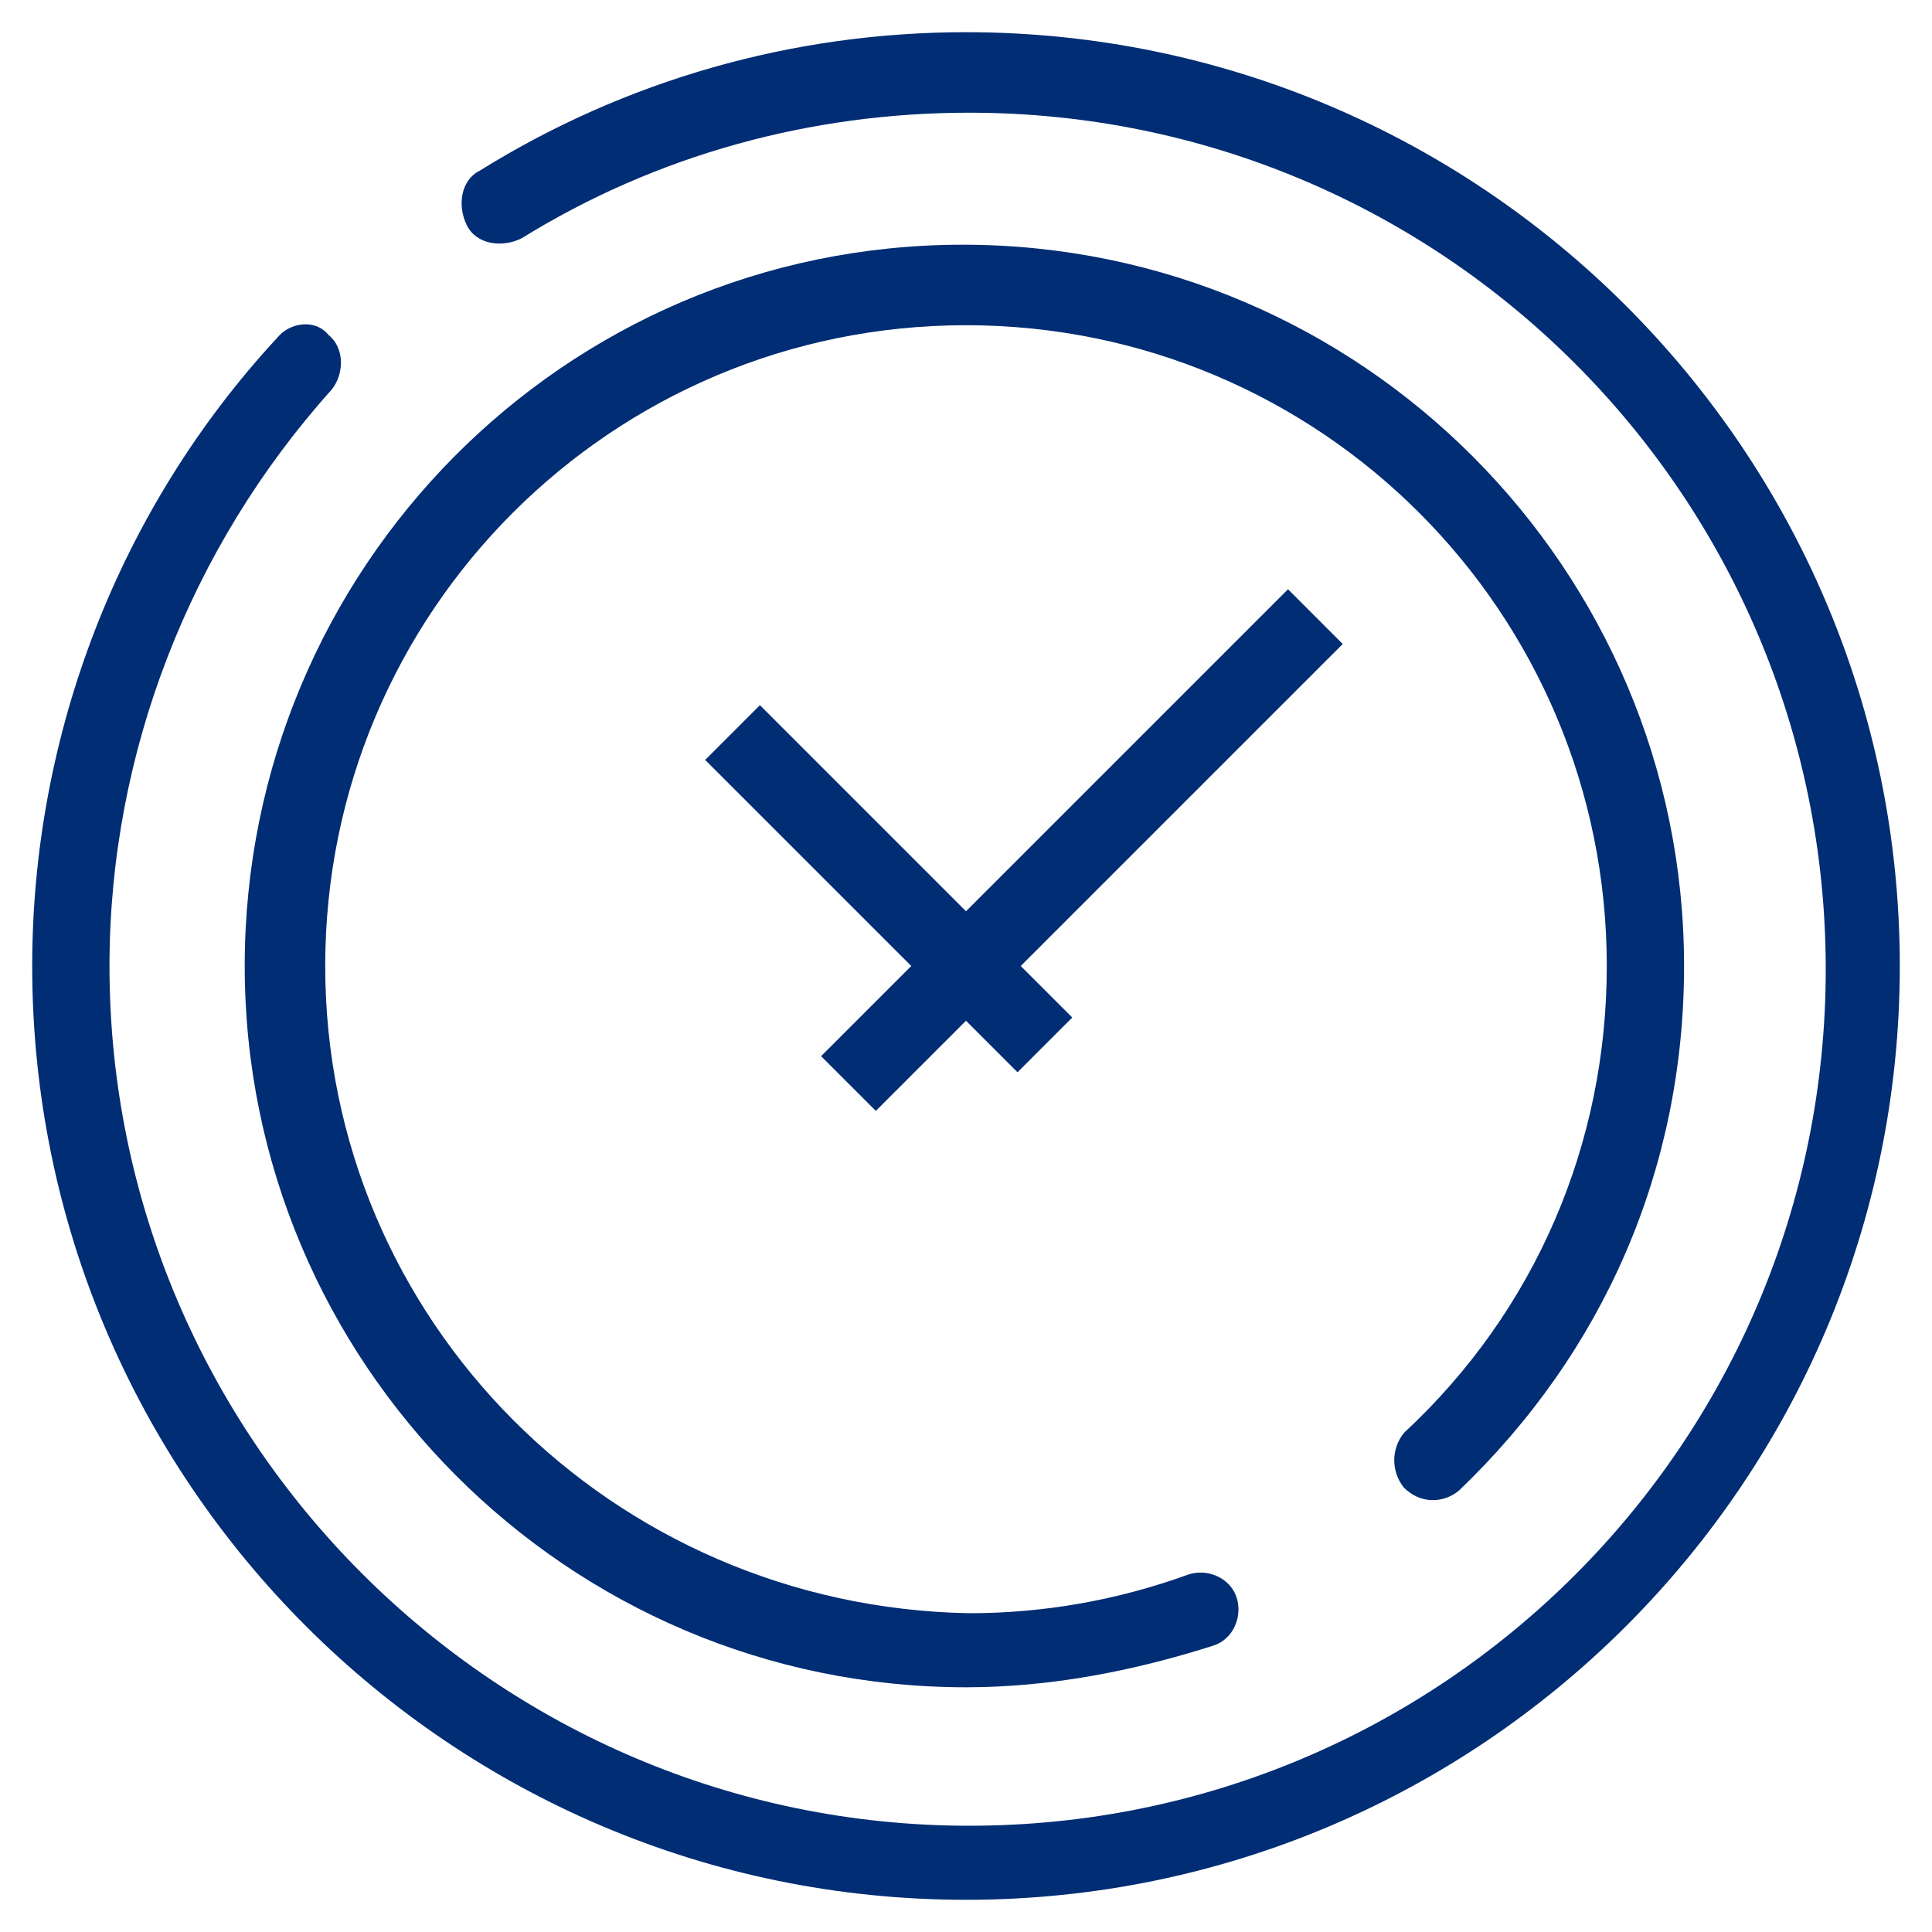 <?xml version="1.0" encoding="UTF-8"?> <svg xmlns="http://www.w3.org/2000/svg" xmlns:xlink="http://www.w3.org/1999/xlink" version="1.1" id="Layer_2" x="0px" y="0px" viewBox="0 0 60 60" style="enable-background:new 0 0 60 60;" xml:space="preserve"> <style type="text/css"> .st0{fill:#002D74;} </style> <g> <path class="st0" d="M30,1c-5.4,0-10.6,1.5-15.1,4.3c-0.6,0.3-0.7,1.1-0.4,1.7c0.3,0.6,1.1,0.7,1.7,0.4c4.2-2.6,9-3.9,13.9-3.9 c14.7,0,26.6,11.9,26.6,26.6c0,14.7-11.9,26.6-26.6,26.6S3.4,44.7,3.4,30c0-6.6,2.5-13,6.9-17.9c0.4-0.5,0.4-1.3-0.1-1.7 C9.8,9.9,9,10,8.6,10.5C3.7,15.8,1,22.8,1,30c0,16,13,29,29,29s29-13,29-29S46,1,30,1z"></path> <polygon class="st0" points="40,18.3 30,28.3 23.6,21.9 21.9,23.6 28.3,30 25.5,32.8 27.2,34.5 30,31.7 31.6,33.3 33.3,31.6 31.7,30 41.7,20 "></polygon> <path class="st0" d="M43.6,46.2c0.5,0.5,1.2,0.5,1.7,0.1c4.5-4.3,7-10,7-16.3c0-12.3-10-22.4-22.4-22.4S7.6,17.7,7.6,30 s10,22.4,22.4,22.4c2.6,0,5.2-0.5,7.7-1.3c0.6-0.2,0.9-0.9,0.7-1.5c-0.2-0.6-0.9-0.9-1.5-0.7c-2.2,0.8-4.5,1.2-6.8,1.2 C19,49.9,10.1,41,10.1,30S19,10.1,30,10.1S49.9,19,49.9,30c0,5.5-2.2,10.7-6.3,14.5C43.2,45,43.2,45.7,43.6,46.2z"></path> </g> </svg> 